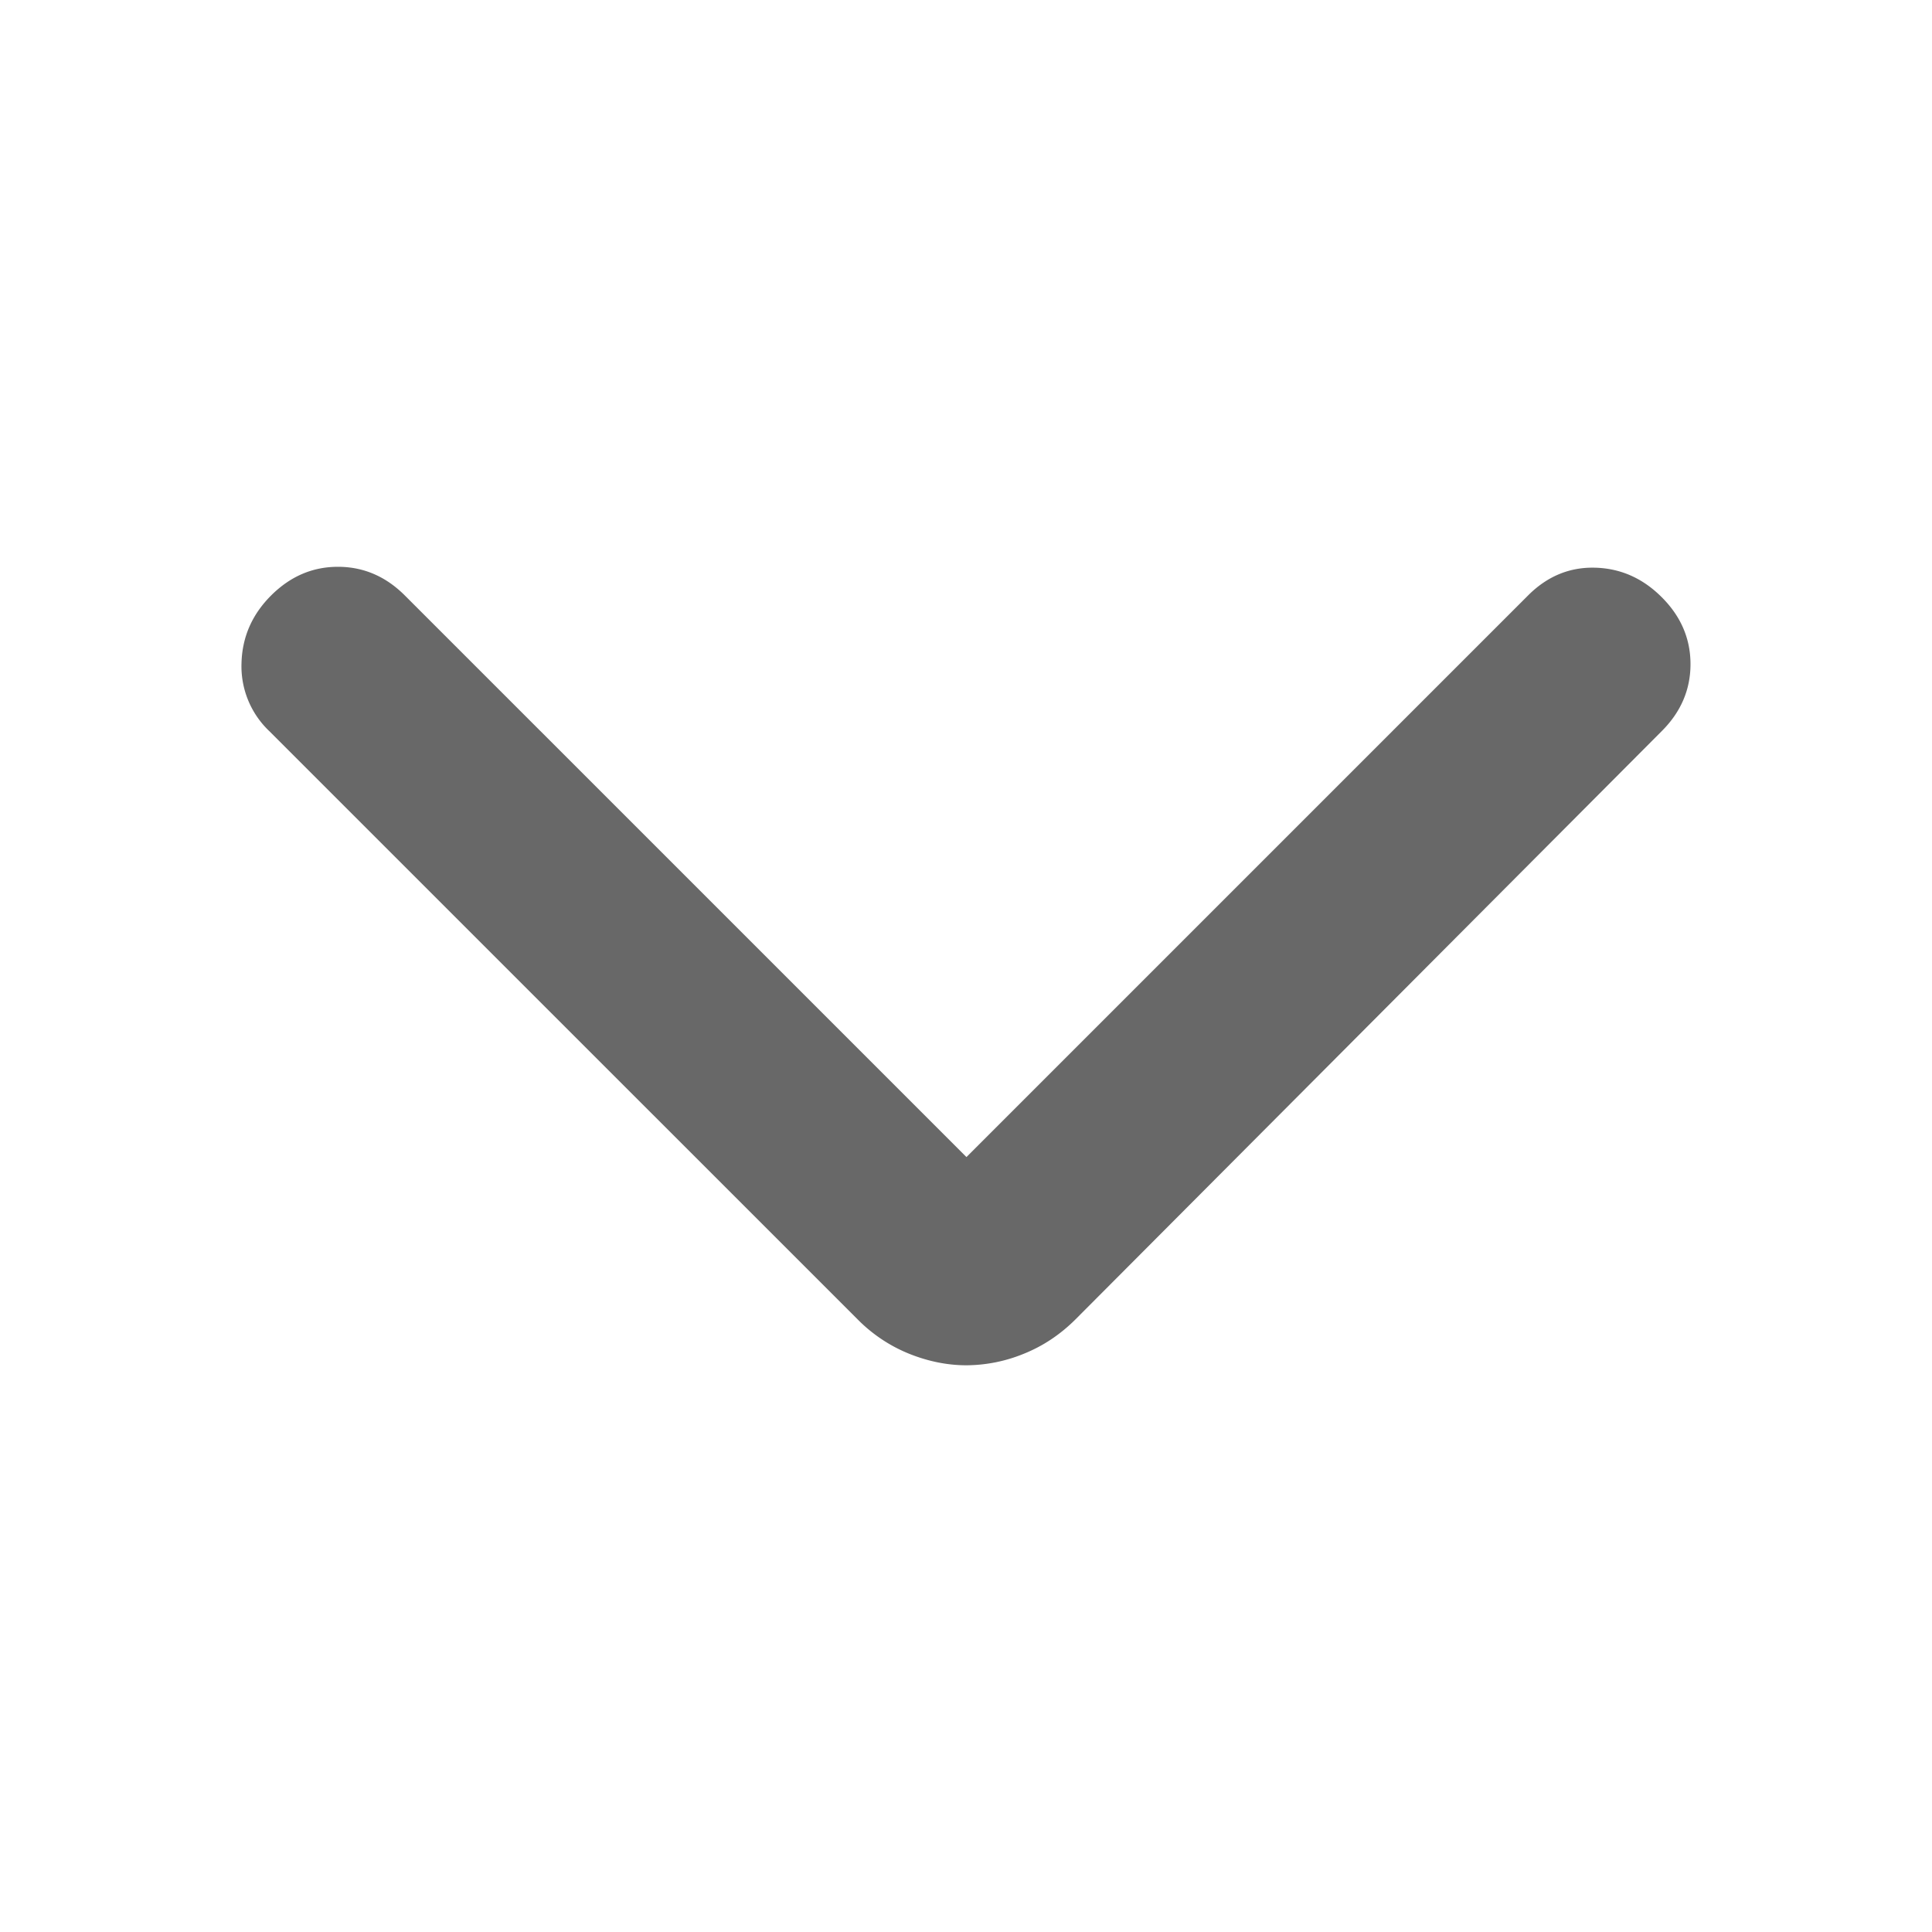 <svg xmlns="http://www.w3.org/2000/svg" width="24" height="24" fill="none"><mask id="a" width="24" height="24" x="0" y="0" maskUnits="userSpaceOnUse" style="mask-type:alpha"><path fill="#D9D9D9" d="M0 24V0h24v24z"/></mask><g mask="url(#a)"><path fill="#686868" d="m12.006 14.373 6.977-6.977c.237-.237.514-.352.83-.344.317.008.594.13.831.368.237.237.356.514.356.83 0 .317-.119.594-.356.831l-7.285 7.31c-.19.189-.404.331-.641.426a1.903 1.903 0 0 1-.712.143c-.237 0-.475-.048-.712-.143a1.896 1.896 0 0 1-.64-.427l-7.31-7.309A1.11 1.11 0 0 1 3 8.24c.008-.325.13-.605.368-.843.238-.237.514-.356.83-.356.317 0 .594.119.831.356l6.977 6.977Z"/></g></svg>
